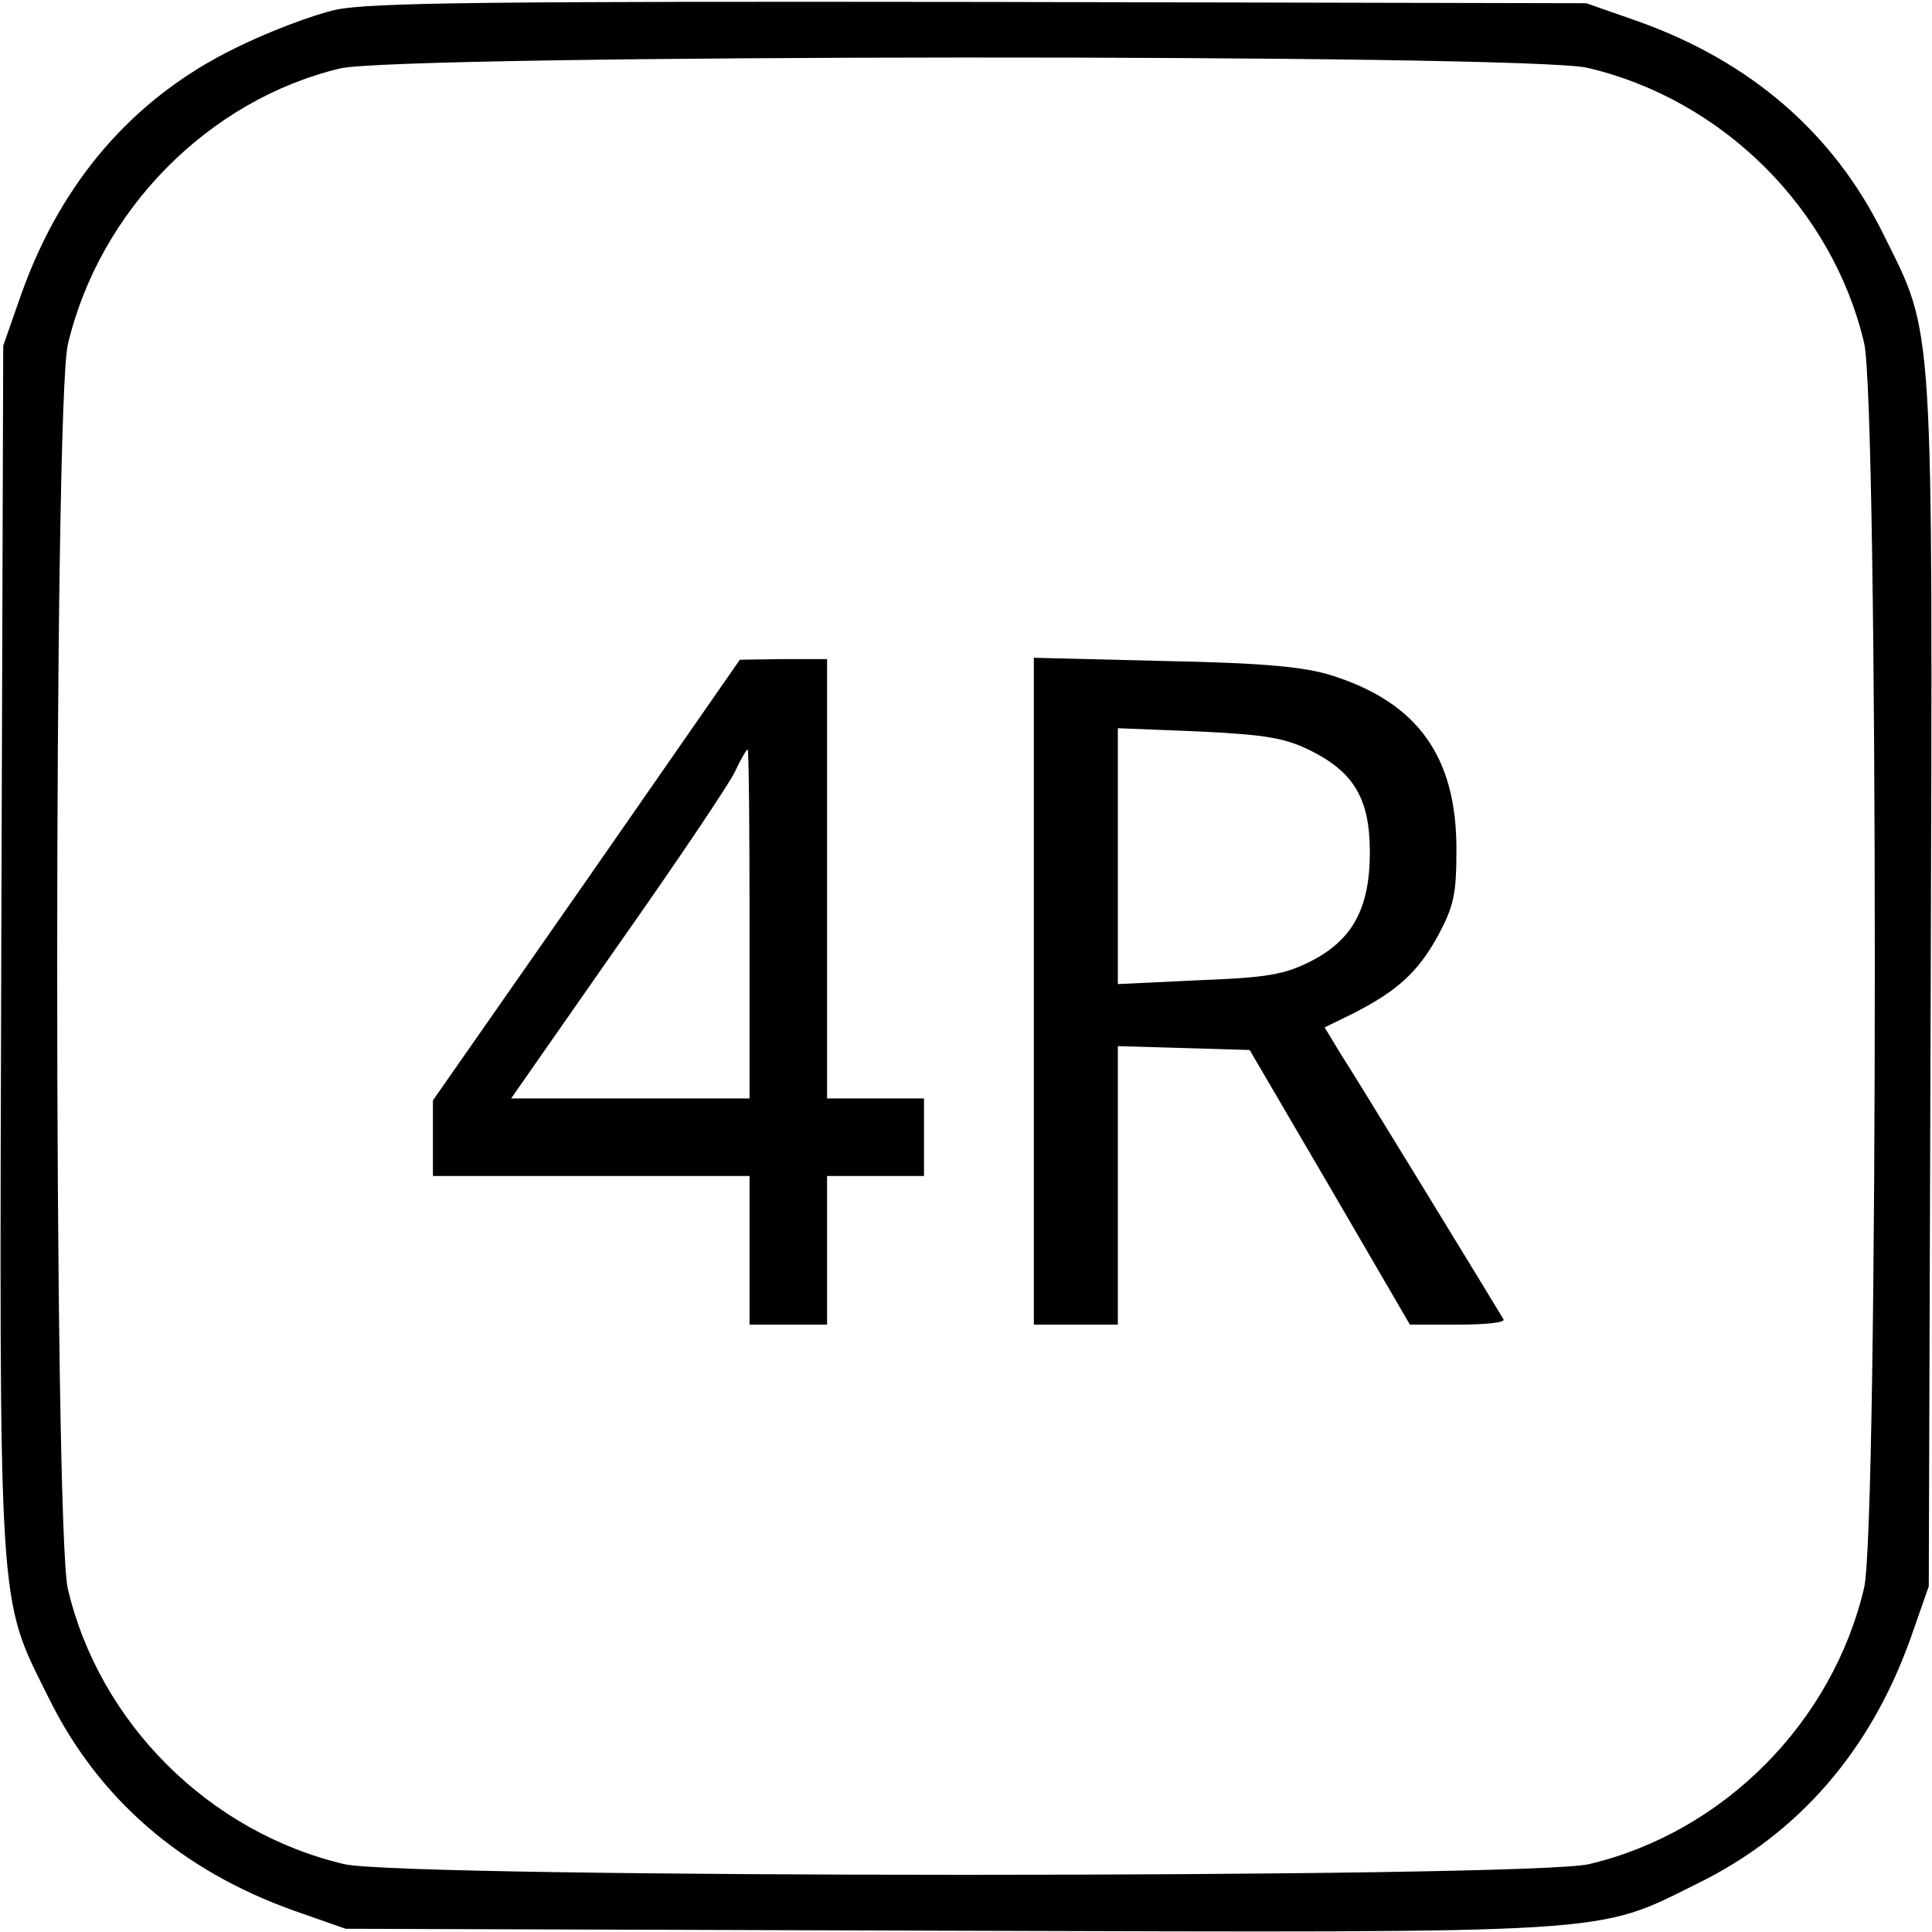 <?xml version="1.0" standalone="no"?>
<!DOCTYPE svg PUBLIC "-//W3C//DTD SVG 20010904//EN"
 "http://www.w3.org/TR/2001/REC-SVG-20010904/DTD/svg10.dtd">
<svg version="1.0" xmlns="http://www.w3.org/2000/svg"
 width="299pt" height="299pt" viewBox="0 0 299 299"
 preserveAspectRatio="xMidYMid meet">
<g transform="translate(0,299) scale(0.1,-0.1)"
fill="#000000" stroke="none">
<path d="M520 2975 c-36 -8 -107 -35 -157 -60 -157 -77 -268 -206 -330 -380
l-28 -80 -3 -927 c-3 -1047 -6 -1006 73 -1165 77 -157 206 -268 380 -330 l80
-28 927 -3 c1047 -3 1006 -6 1165 73 157 77 268 206 330 380 l28 80 3 927 c3
1047 6 1006 -73 1165 -77 157 -206 268 -380 330 l-80 28 -935 2 c-771 1 -946
-1 -1000 -12z m1937 -90 c209 -49 379 -218 428 -426 22 -95 22 -1832 0 -1926
-49 -209 -218 -379 -426 -428 -95 -22 -1832 -22 -1926 0 -209 49 -379 218
-428 426 -22 95 -22 1832 0 1926 49 207 217 378 421 427 89 22 1840 23 1931 1z"/>
<path d="M908 1628 l-238 -341 0 -59 0 -58 245 0 245 0 0 -115 0 -115 60 0 60
0 0 115 0 115 75 0 75 0 0 60 0 60 -75 0 -75 0 0 340 0 340 -67 0 -68 -1 -237
-341z m252 -68 l0 -270 -185 0 -184 0 164 235 c91 129 173 251 182 270 9 19
18 35 20 35 2 0 3 -121 3 -270z"/>
<path d="M1600 1456 l0 -516 65 0 65 0 0 215 0 216 102 -3 102 -3 124 -212
124 -213 75 0 c41 0 72 3 70 8 -7 12 -228 374 -254 414 l-23 38 43 21 c69 35
101 64 132 120 25 47 29 64 29 135 0 143 -60 227 -194 269 -42 13 -104 19
-257 22 l-203 5 0 -516z m427 373 c69 -34 93 -76 93 -158 0 -87 -27 -136 -92
-169 -40 -20 -66 -25 -172 -29 l-126 -6 0 198 0 198 125 -5 c104 -5 133 -10
172 -29z"/>
</g>
</svg>
